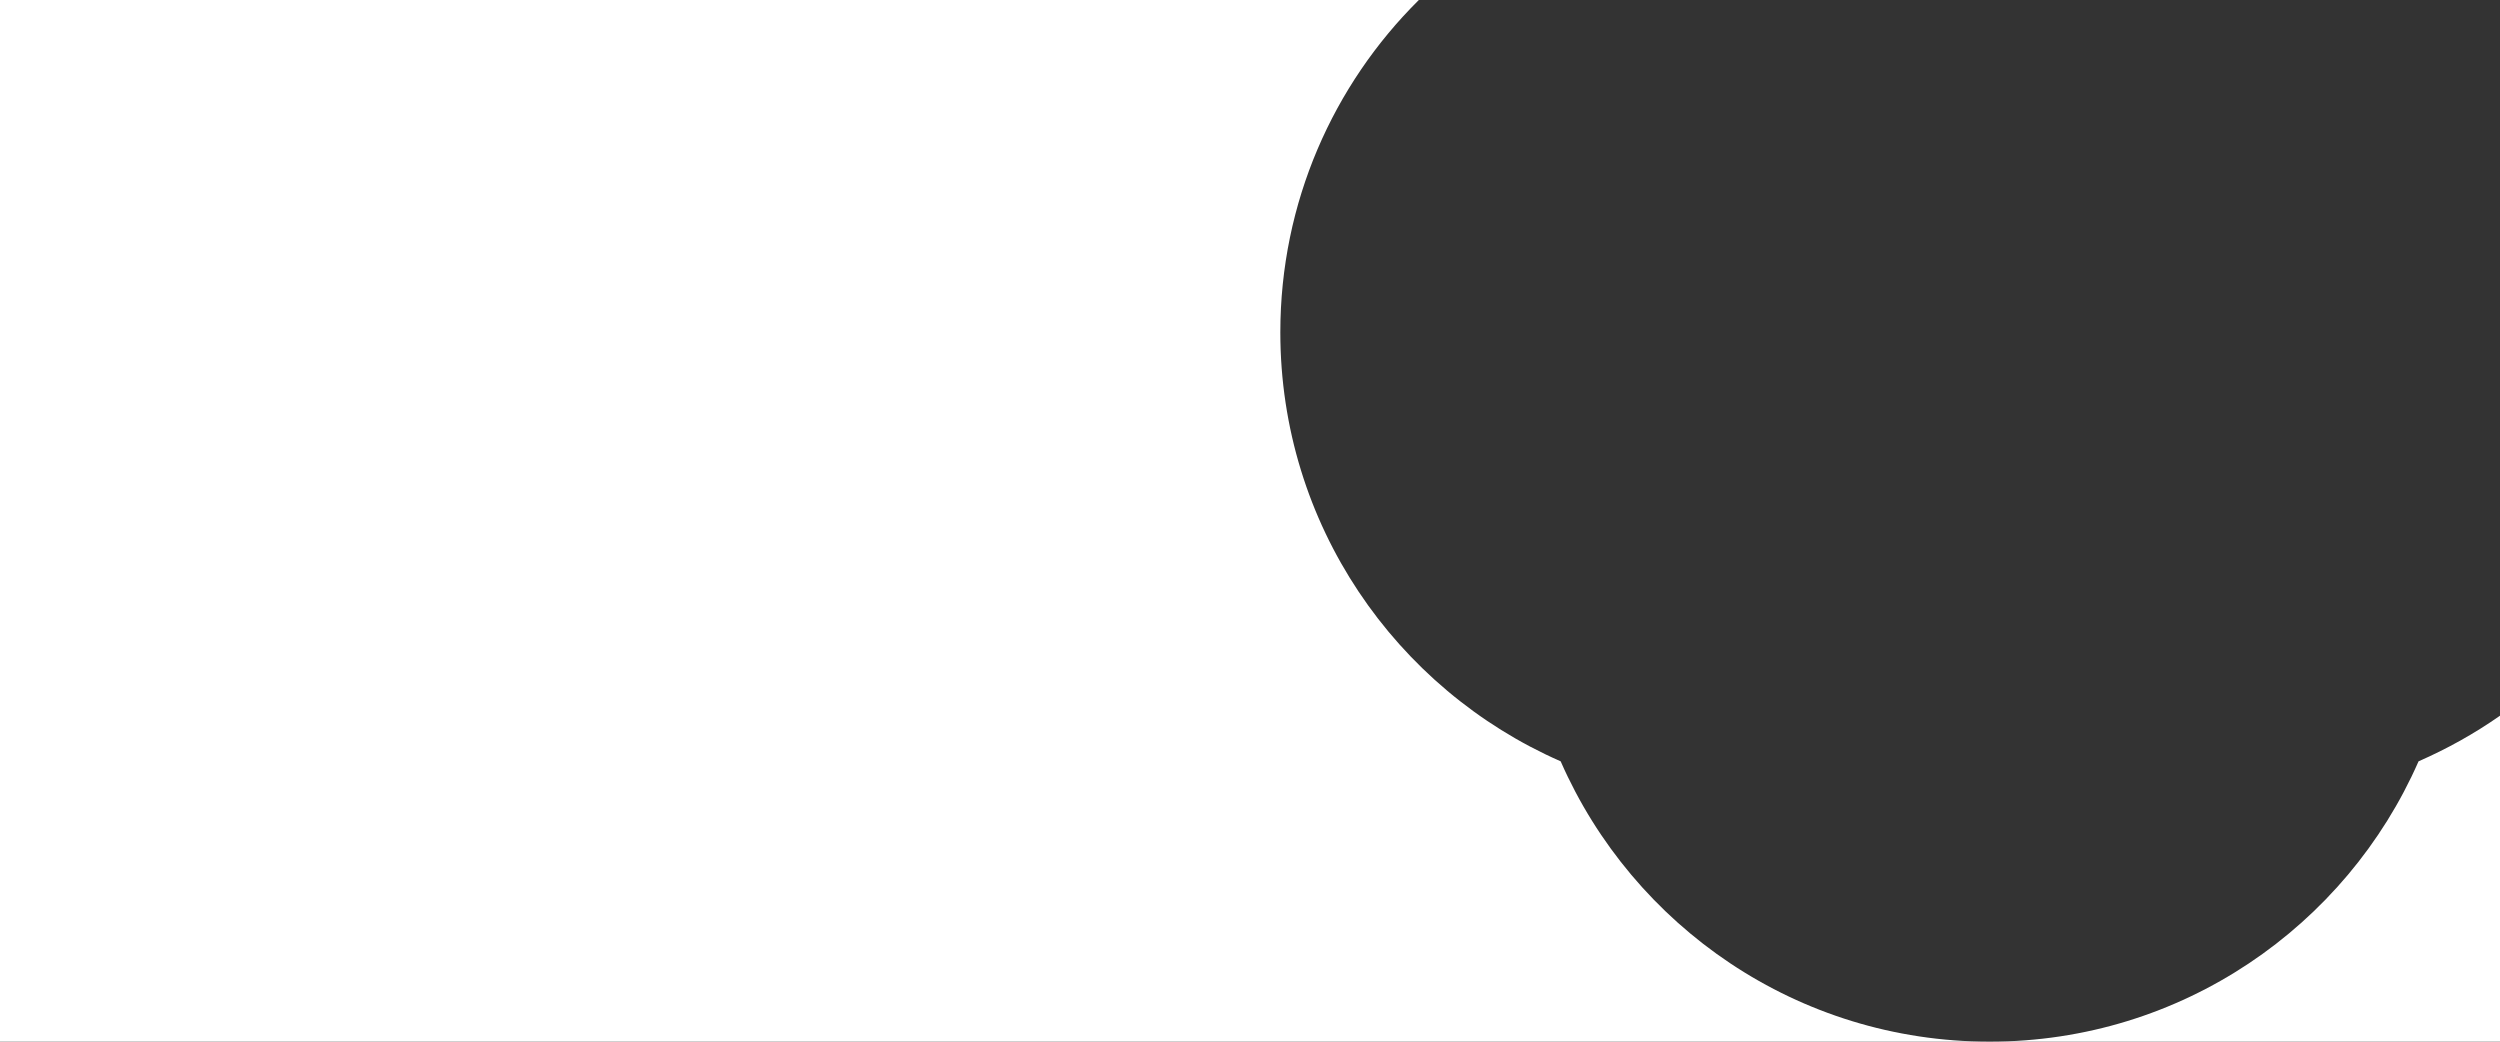 <?xml version="1.0" encoding="UTF-8"?>
<svg width="1920px" height="800px" viewBox="0 0 1920 800" version="1.1" xmlns="http://www.w3.org/2000/svg" xmlns:xlink="http://www.w3.org/1999/xlink">
    <rect x="0" y="0" width="1920" height="800" fill="#333333" stroke="none"/>
    <title>1-22</title>
    <g id="页面-1" stroke="none" stroke-width="1" fill="none" fill-rule="evenodd">
        <g id="1-22" fill="#FFFFFF" fill-rule="nonzero">
            <path d="M1089.667,0 C1023.987,65.147 983.293,155.449 983.293,255.271 C983.293,402.542 1071.836,529.129 1198.591,584.693 C1254.164,711.449 1380.751,800 1528.022,800 L0,800 L0,0 L1089.667,0 Z M1920,549.653 L1920,800 L1528.022,800 C1675.293,800 1801.88,711.458 1857.444,584.702 C1879.427,575.067 1900.578,563.298 1920,549.653 Z" id="形状结合"></path>
        </g>
    </g>
</svg>